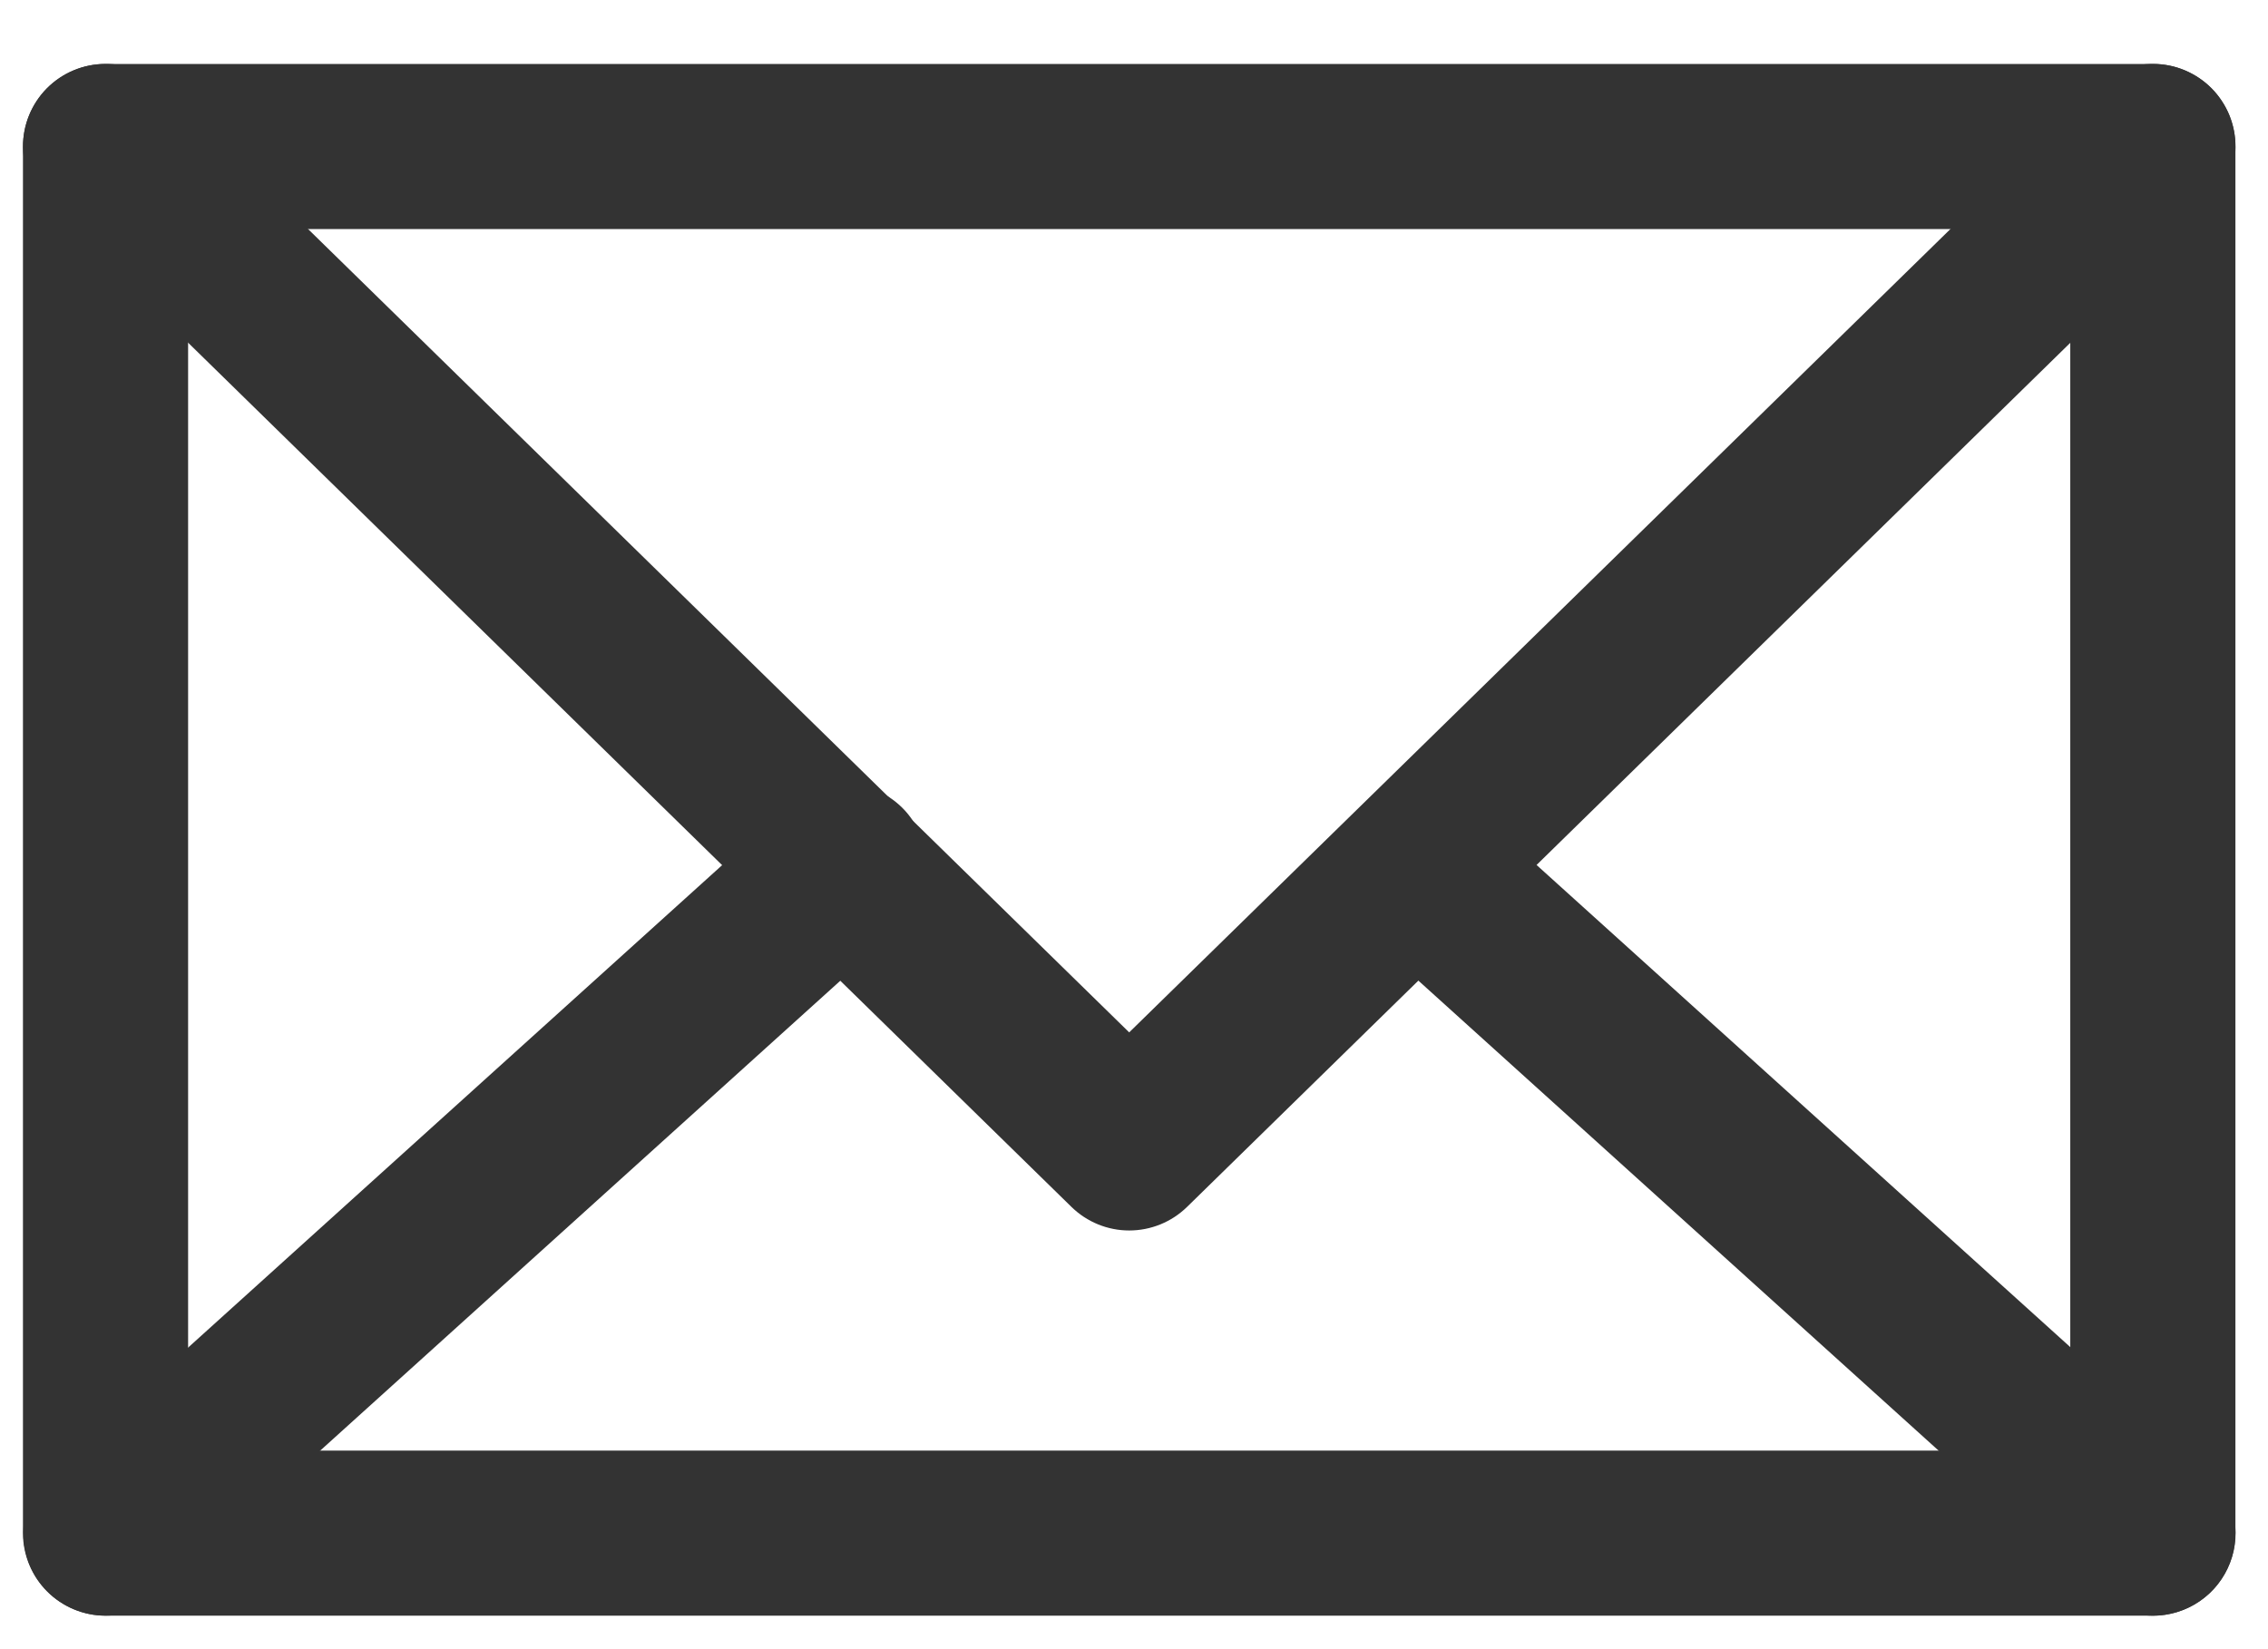 <svg width="33" height="24" viewBox="0 0 33 24" fill="none" xmlns="http://www.w3.org/2000/svg">
<path d="M31.325 23.513H1.536C1.217 23.513 0.912 23.386 0.686 23.161C0.461 22.936 0.334 22.63 0.334 22.311V2.132C0.334 1.813 0.461 1.508 0.686 1.282C0.912 1.057 1.217 0.931 1.536 0.931H31.325C31.643 0.931 31.949 1.057 32.174 1.282C32.399 1.508 32.526 1.813 32.526 2.132V22.311C32.526 22.63 32.399 22.936 32.174 23.161C31.949 23.386 31.643 23.513 31.325 23.513ZM2.737 21.11H30.123V3.333H2.737V21.11Z" fill="#333333"/>
<path d="M16.43 17.907C16.116 17.907 15.815 17.784 15.59 17.564L0.696 2.99C0.468 2.767 0.338 2.462 0.335 2.144C0.332 1.825 0.455 1.518 0.678 1.29C0.901 1.063 1.205 0.933 1.524 0.93C1.843 0.926 2.15 1.05 2.377 1.273L16.43 15.024L30.485 1.273C30.598 1.162 30.731 1.075 30.877 1.016C31.024 0.958 31.18 0.928 31.338 0.93C31.496 0.931 31.652 0.964 31.797 1.026C31.942 1.088 32.074 1.178 32.184 1.29C32.294 1.403 32.382 1.537 32.441 1.683C32.499 1.829 32.529 1.986 32.527 2.144C32.526 2.302 32.493 2.457 32.431 2.603C32.369 2.748 32.279 2.879 32.166 2.99L17.272 17.564C17.047 17.784 16.745 17.907 16.43 17.907Z" fill="#333333"/>
<path d="M1.536 23.512C1.293 23.512 1.057 23.437 0.857 23.3C0.658 23.162 0.505 22.967 0.418 22.741C0.332 22.514 0.315 22.267 0.372 22.031C0.428 21.796 0.555 21.582 0.735 21.42L11.455 11.734C11.571 11.624 11.708 11.538 11.858 11.482C12.008 11.426 12.168 11.4 12.328 11.406C12.488 11.412 12.645 11.451 12.79 11.519C12.934 11.586 13.065 11.683 13.172 11.801C13.279 11.92 13.361 12.059 13.414 12.21C13.467 12.362 13.489 12.522 13.479 12.681C13.469 12.841 13.427 12.997 13.356 13.141C13.285 13.284 13.186 13.412 13.064 13.516L2.34 23.206C2.119 23.404 1.833 23.513 1.536 23.512Z" fill="#333333"/>
<path d="M31.324 23.513C31.028 23.512 30.742 23.402 30.523 23.203L19.799 13.513C19.571 13.298 19.437 13.001 19.424 12.688C19.412 12.374 19.523 12.069 19.733 11.836C19.943 11.603 20.236 11.461 20.549 11.442C20.863 11.422 21.171 11.526 21.409 11.731L32.133 21.42C32.313 21.583 32.44 21.797 32.496 22.033C32.552 22.27 32.535 22.518 32.448 22.744C32.36 22.971 32.206 23.166 32.005 23.303C31.805 23.44 31.567 23.513 31.324 23.513Z" fill="#333333"/>
</svg>
